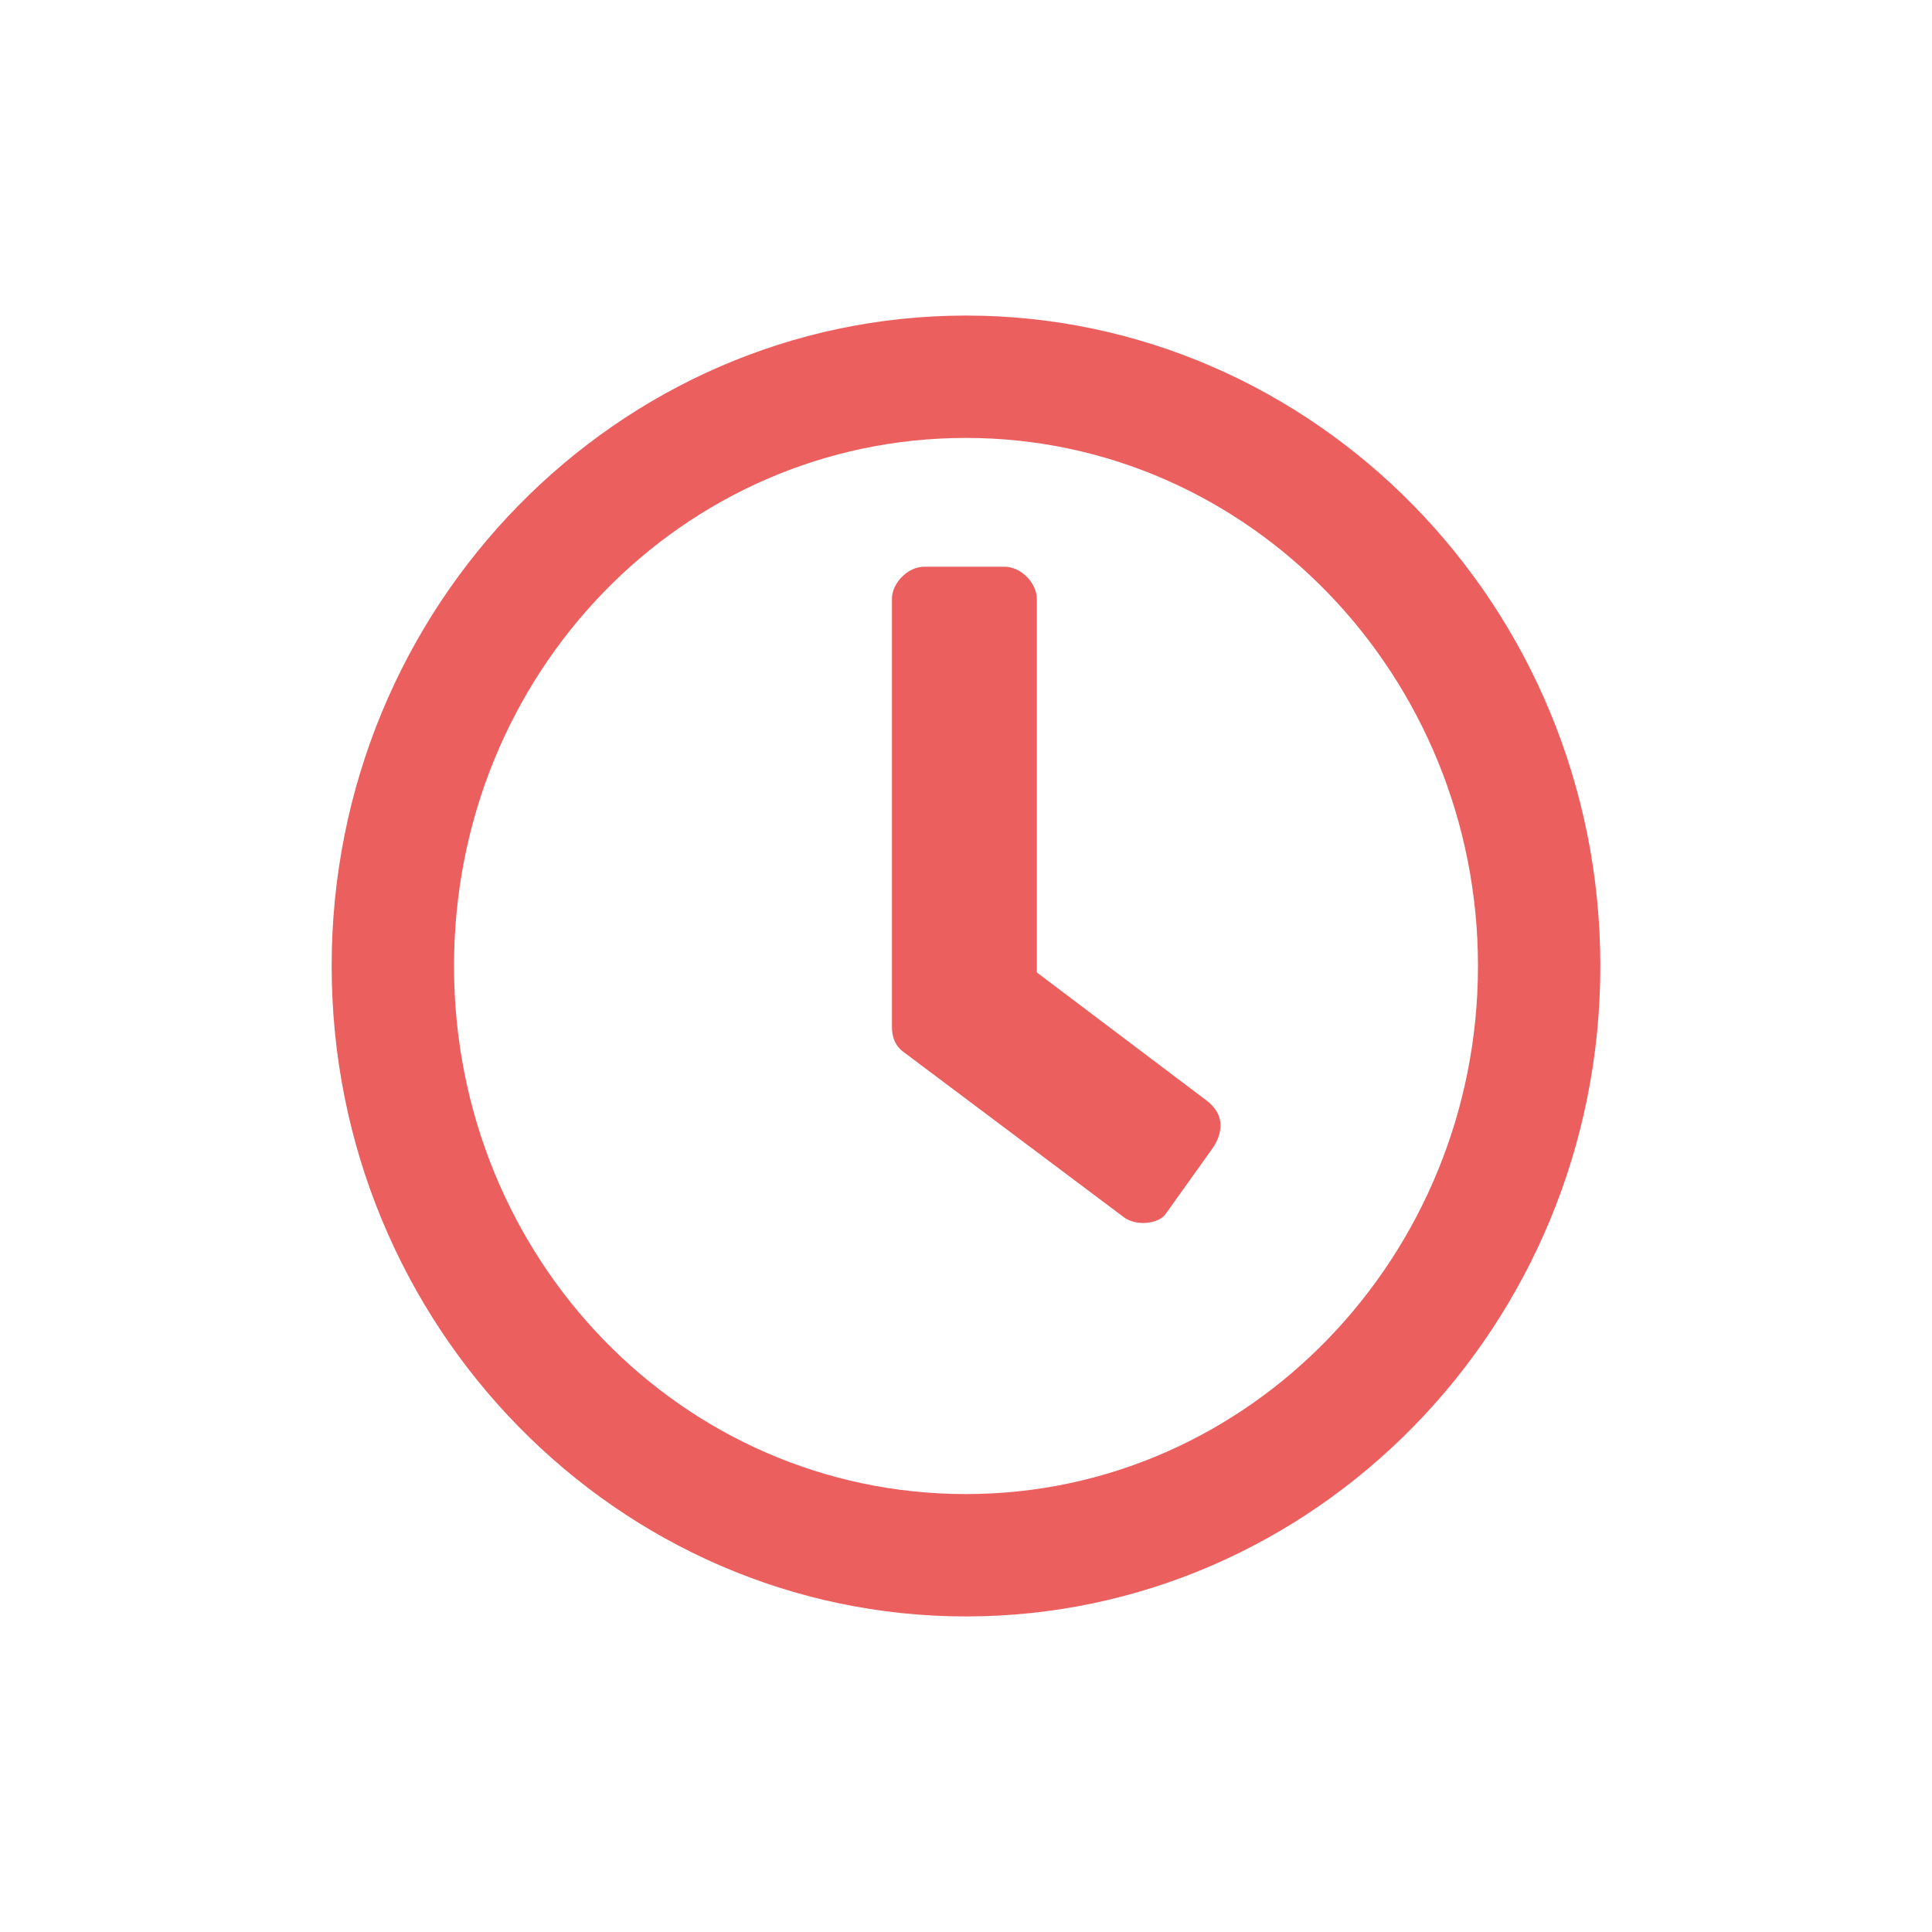 <?xml version="1.0" encoding="utf-8"?>
<!-- Generator: Adobe Illustrator 27.2.0, SVG Export Plug-In . SVG Version: 6.00 Build 0)  -->
<svg version="1.1" id="Ebene_1" xmlns="http://www.w3.org/2000/svg" xmlns:xlink="http://www.w3.org/1999/xlink" x="0px" y="0px"
	 viewBox="0 0 60 60" style="enable-background:new 0 0 60 60;" xml:space="preserve">
<style type="text/css">
	.st0{fill:#EB5F5E;}
</style>
<path class="st0" d="M34.9,37.8l-6.8-5.1c-0.3-0.2-0.4-0.5-0.4-0.8V18.6c0-0.5,0.5-1,1-1h2.5c0.5,0,1,0.5,1,1v11.6l5.3,4
	c0.5,0.4,0.5,0.9,0.2,1.4l-1.5,2.1C36,38,35.3,38.1,34.9,37.8 M30,46.4c-8.8,0-15.9-7.3-15.9-16.4S21.2,13.6,30,13.6
	S45.9,21,45.9,30S38.8,46.4,30,46.4 M30,9.8c-10.8,0-19.7,9-19.7,20.2S19.2,50.2,30,50.2s19.7-9,19.7-20.2S40.8,9.8,30,9.8"/>
</svg>
